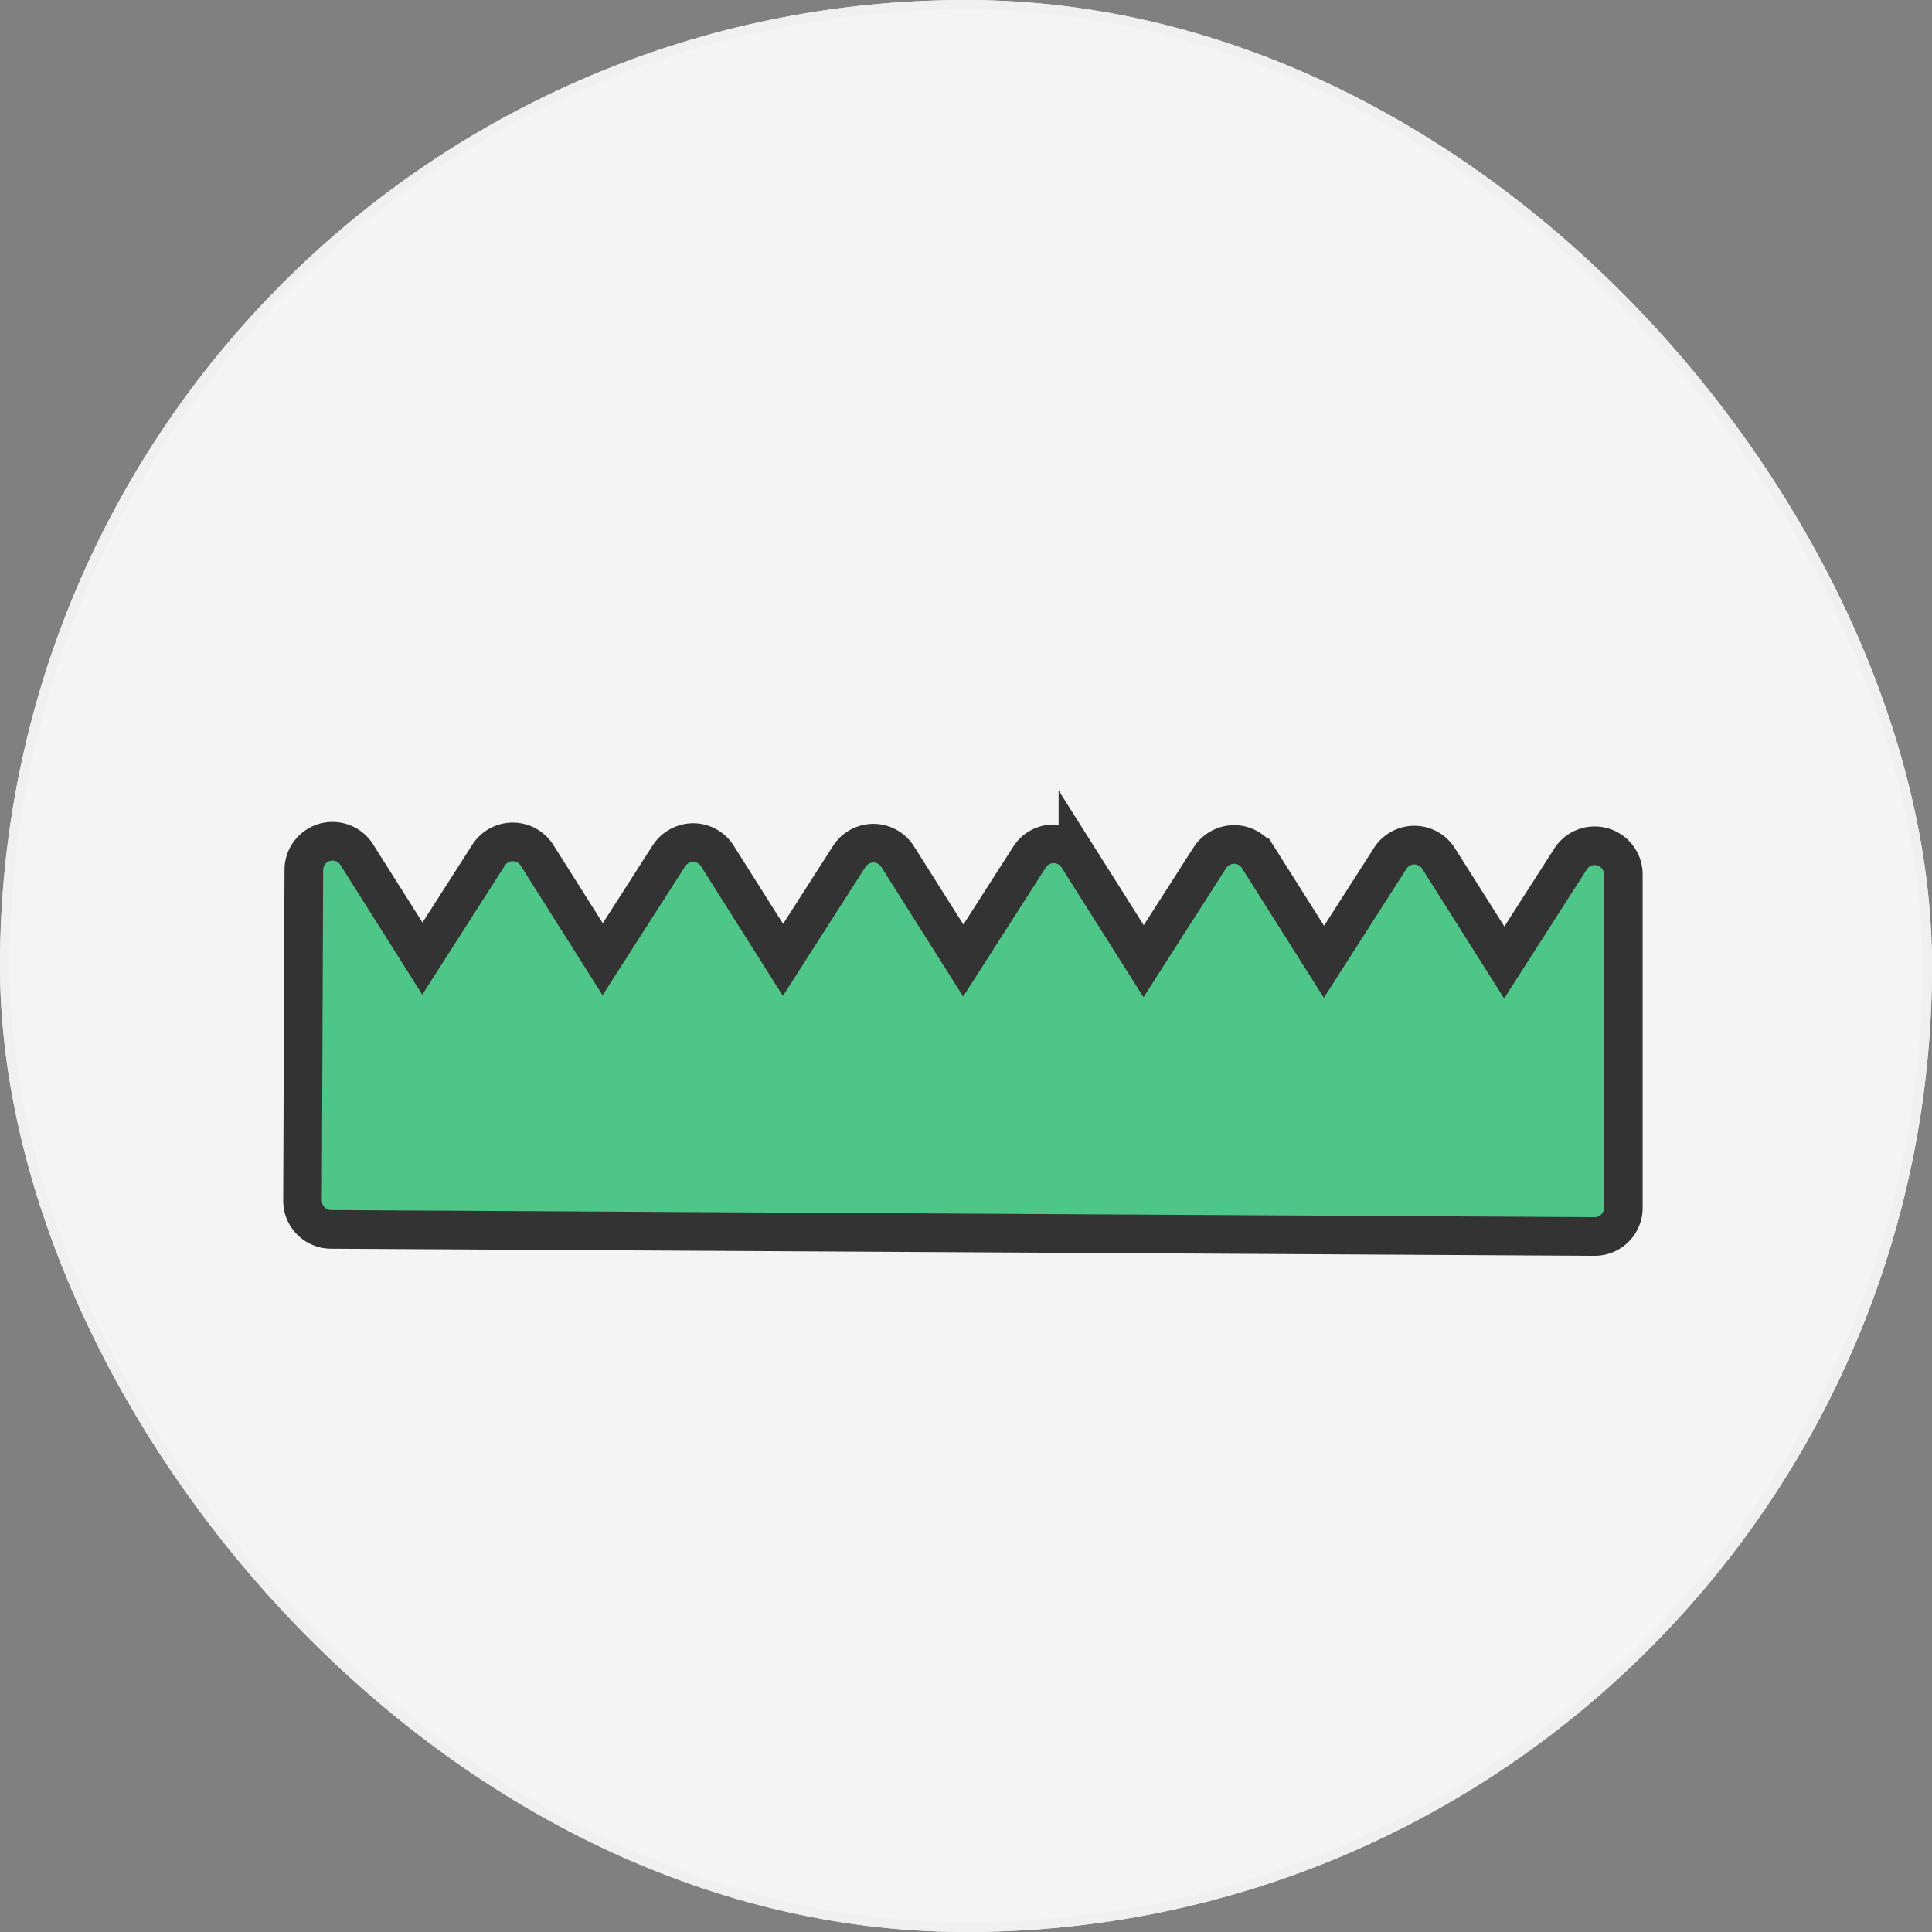 <svg xmlns="http://www.w3.org/2000/svg" width="200" height="200" viewBox="0 0 200 200">
  <rect x="0" y="0" width="200" height="200" fill="#808080" stroke="none"/>
  <g id="グループ_8506" data-name="グループ 8506" transform="translate(-875 -1399)">
    <g id="長方形_5796" data-name="長方形 5796" transform="translate(875 1399)" fill="#f4f4f4" stroke="#f0f0f0" stroke-width="1">
      <rect width="200" height="200" rx="100" stroke="none"/>
      <rect x="0.5" y="0.5" width="199" height="199" rx="99.5" fill="none"/>
    </g>
    <g id="グループ_8381" data-name="グループ 8381" transform="translate(906.318 1486.087)">
      <g id="グループ_8392" data-name="グループ 8392" transform="translate(0 0)">
        <path id="パス_553" data-name="パス 553" d="M134.595.589a2.965,2.965,0,0,0-3.332,1.247L124.4,12.548,117.6,1.785A2.968,2.968,0,0,0,115.1.4H115.1a2.968,2.968,0,0,0-2.5,1.366l-6.862,10.712-6.8-10.762a2.967,2.967,0,0,0-2.5-1.383A3.025,3.025,0,0,0,93.932,1.7L87.069,12.414l-6.8-10.763a2.966,2.966,0,0,0-2.5-1.383h-.01a2.968,2.968,0,0,0-2.5,1.366L68.4,12.347l-6.8-10.762A2.966,2.966,0,0,0,59.109.2H59.1a2.968,2.968,0,0,0-2.5,1.366L49.738,12.28l-6.8-10.762a2.963,2.963,0,0,0-2.5-1.383A3.043,3.043,0,0,0,37.935,1.5L31.072,12.213l-6.8-10.762a2.967,2.967,0,0,0-2.5-1.383h-.01a2.968,2.968,0,0,0-2.5,1.366L12.407,12.146,5.611,1.383A2.967,2.967,0,0,0,.135,2.956L0,37.2a2.967,2.967,0,0,0,2.951,2.979l130.794.735h.016a2.967,2.967,0,0,0,2.967-2.967V3.436A2.967,2.967,0,0,0,134.595.589" transform="translate(0 0)" fill="#4dc687" stroke="#333" stroke-width="4"/>
      </g>
    </g>
  </g>
</svg>
